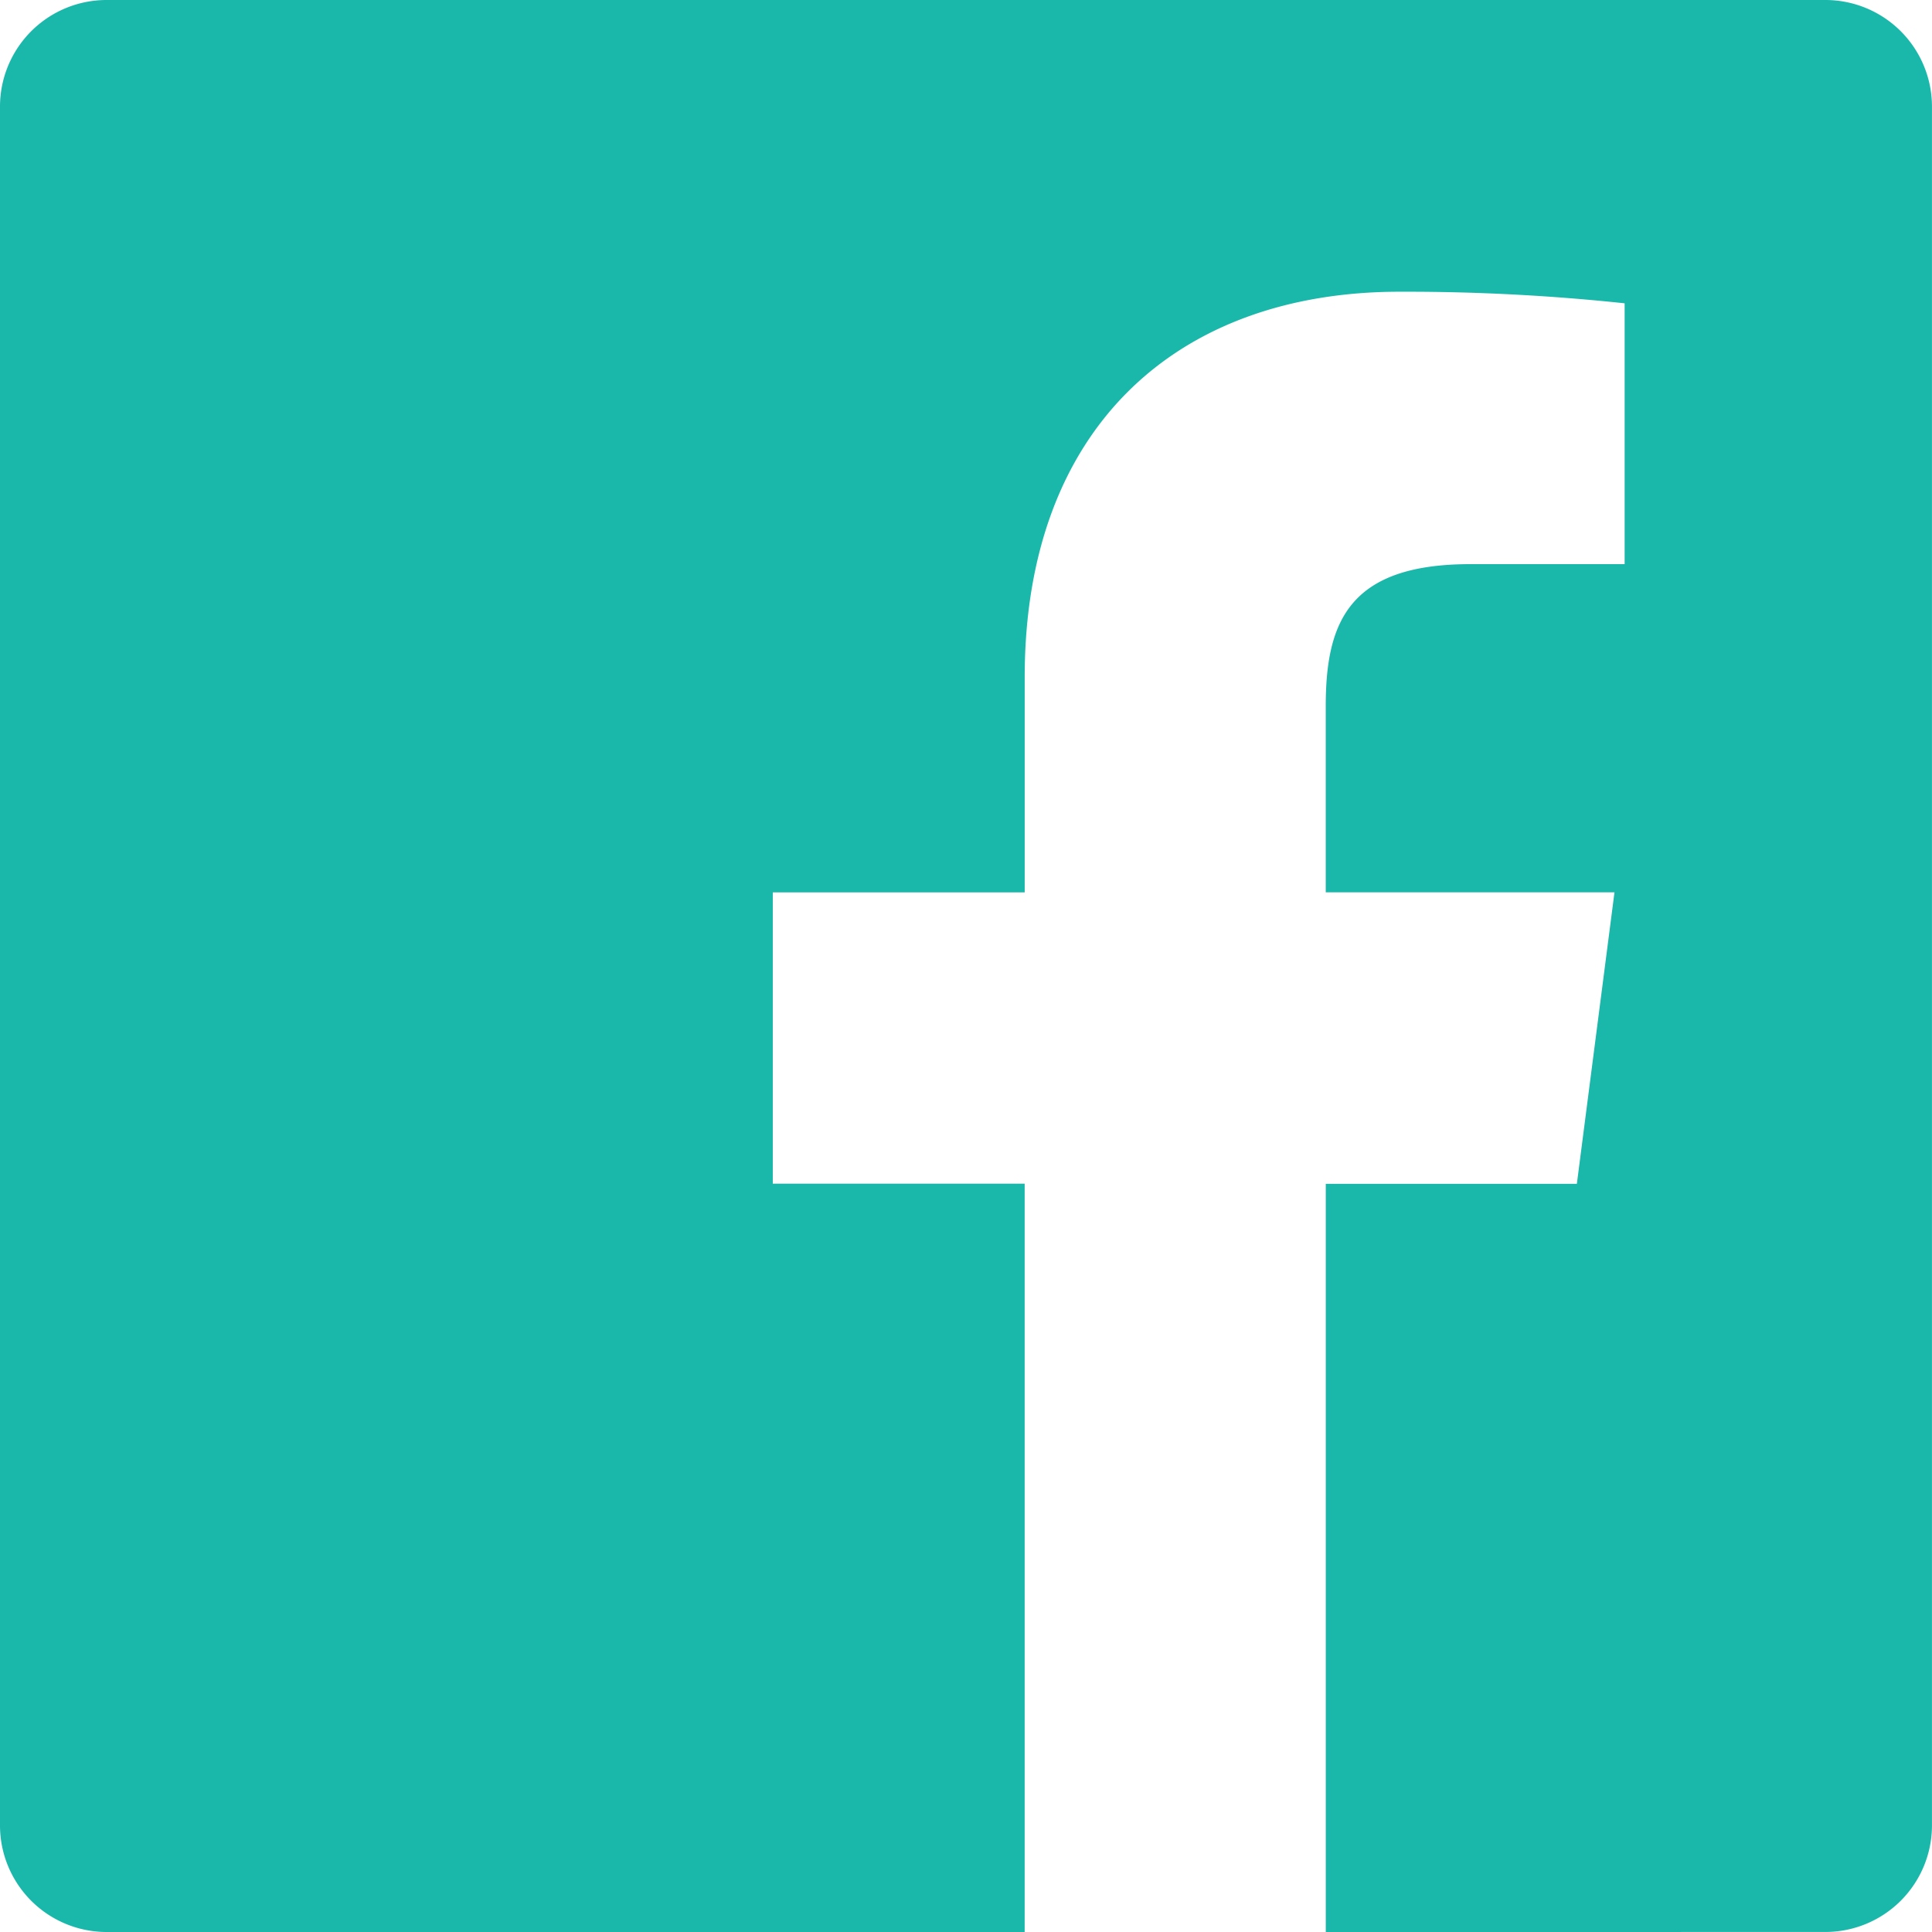 <svg xmlns="http://www.w3.org/2000/svg" width="53.863" height="53.863" viewBox="0 0 53.863 53.863">
  <path id="facebook" d="M39.962,56.863V36.005h7l1.049-8.128H39.961V22.687c0-2.354.654-3.959,4.033-3.959h4.3V11.456a57.608,57.608,0,0,0-6.275-.323c-6.2,0-10.451,3.79-10.451,10.746v6H24.545V36h7.022V56.863H5.973A2.972,2.972,0,0,1,3,53.889V5.973A2.972,2.972,0,0,1,5.973,3H53.889a2.972,2.972,0,0,1,2.973,2.973V53.889a2.972,2.972,0,0,1-2.973,2.973Z" transform="translate(-3 -3)" fill="#1ab8aa"/>
</svg>
